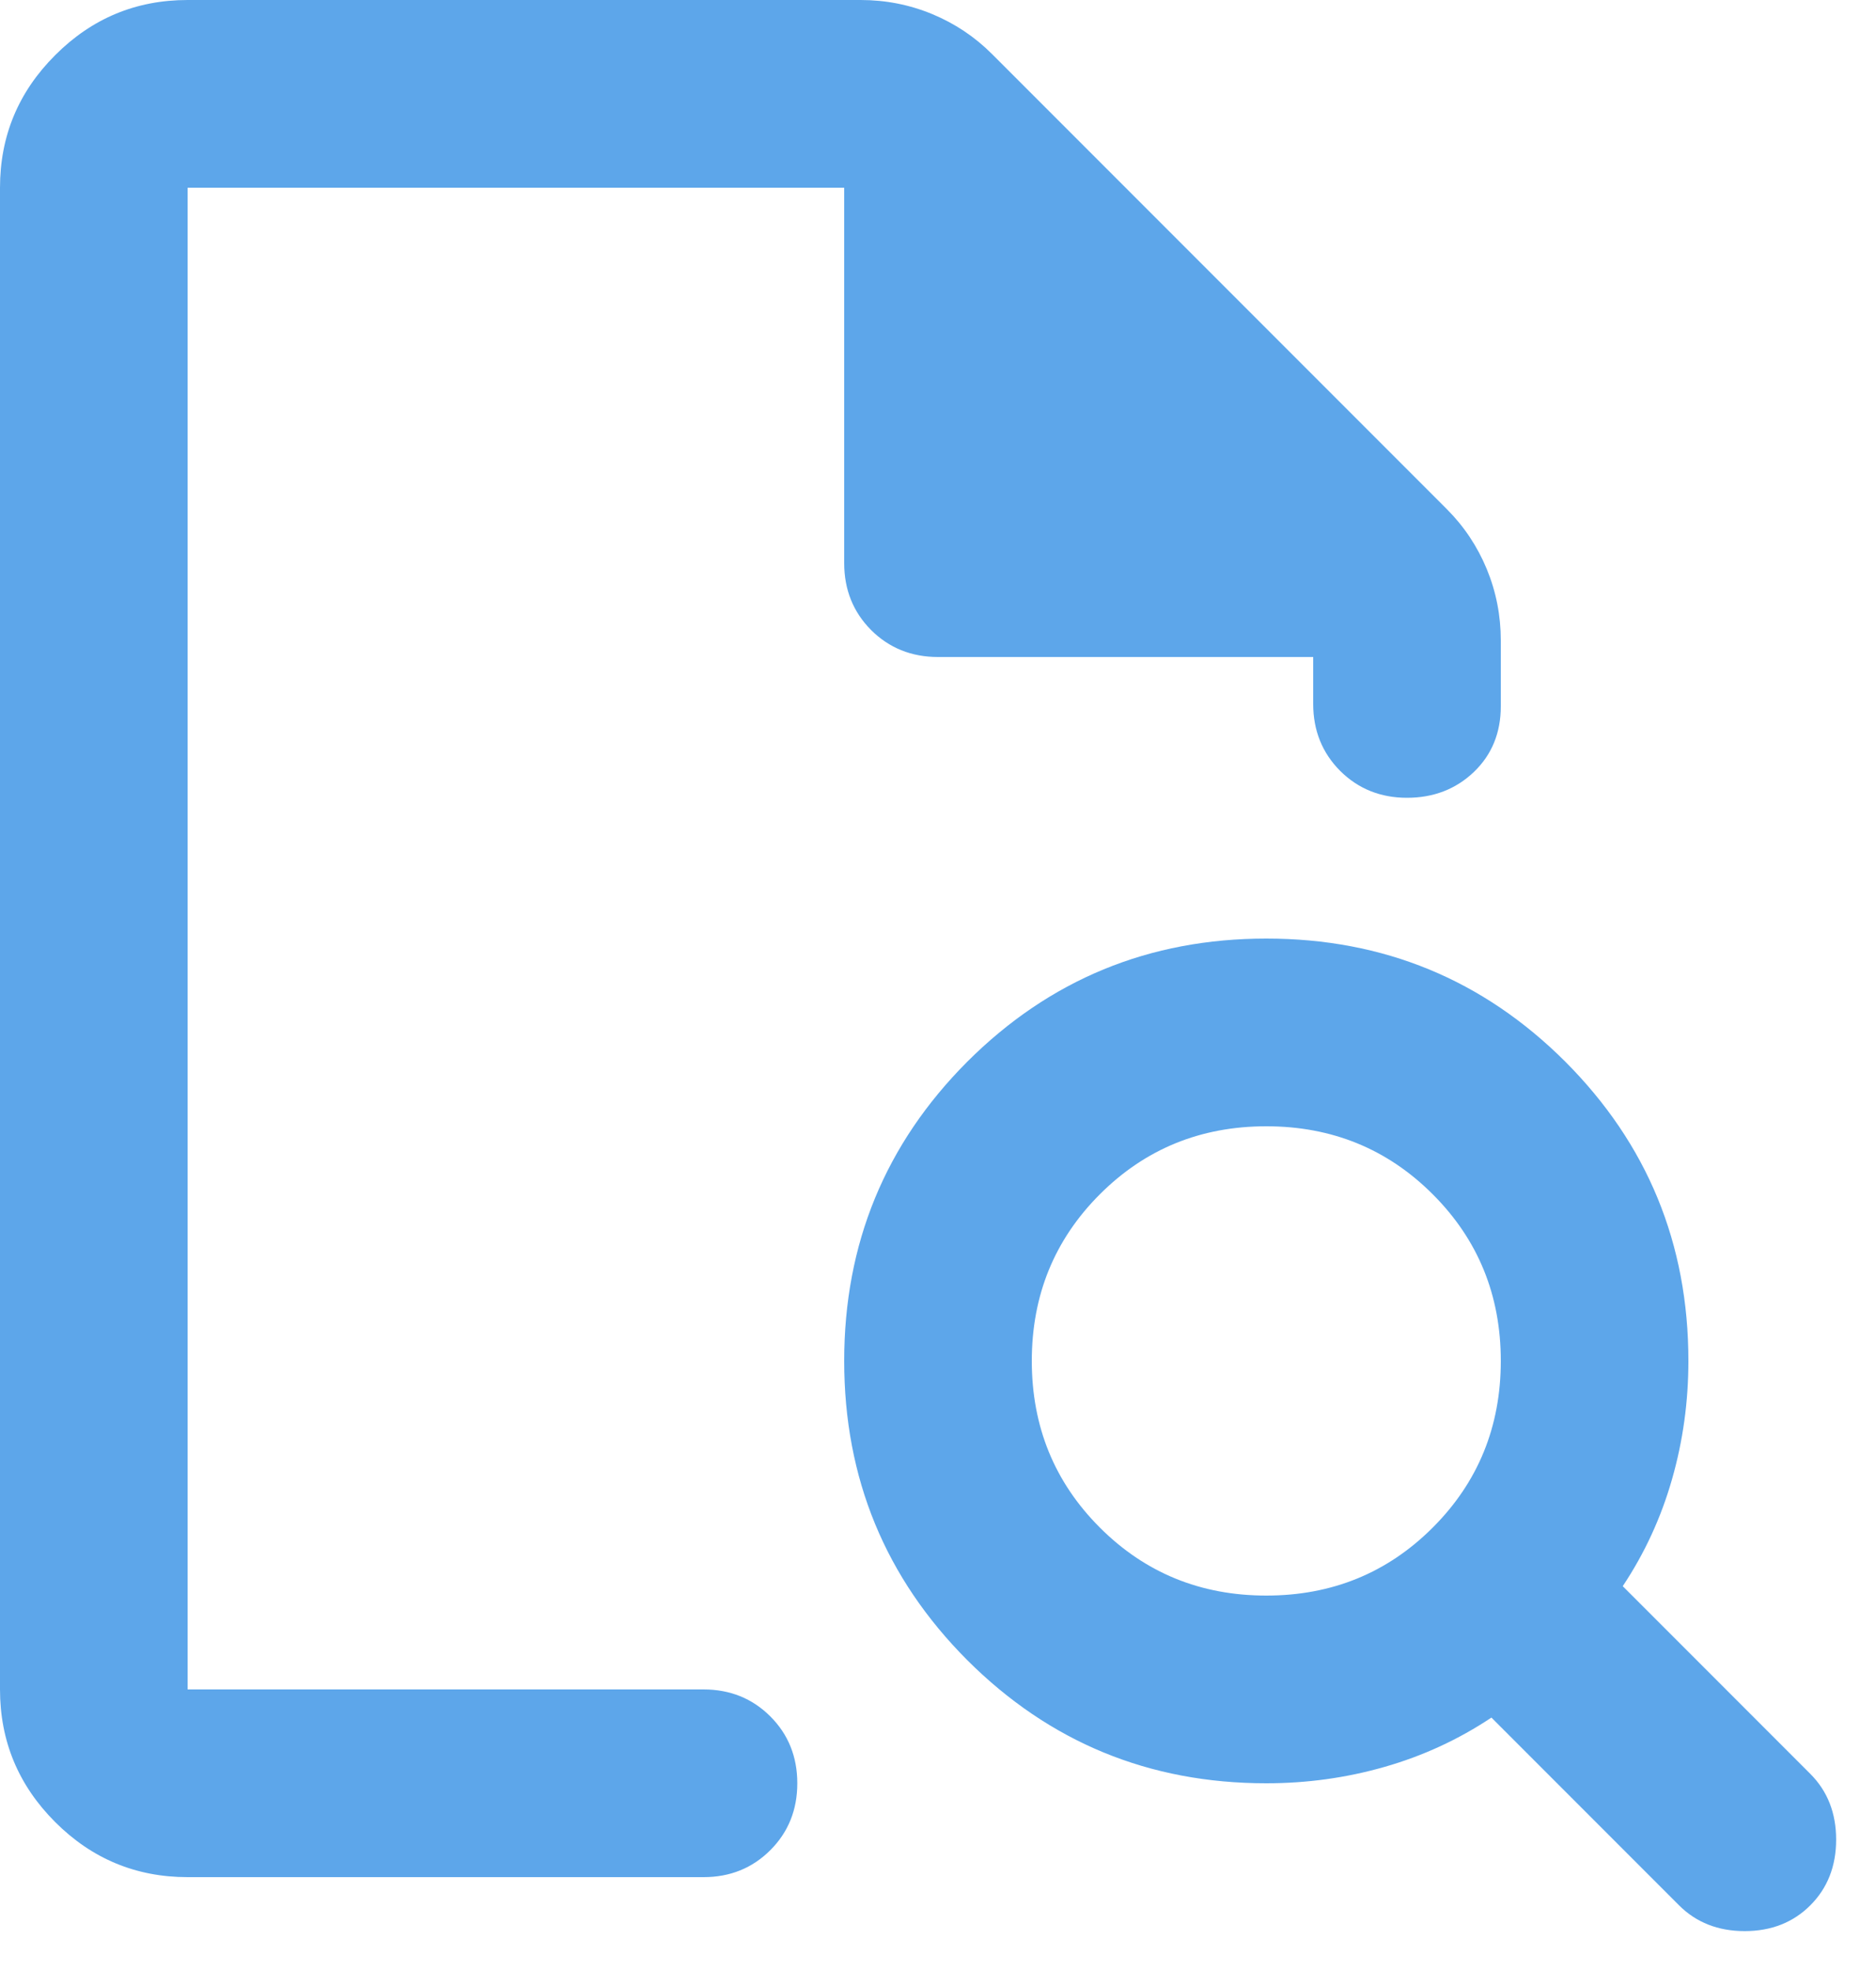 <?xml version="1.0" encoding="utf-8"?>
<svg xmlns="http://www.w3.org/2000/svg" fill="none" height="100%" overflow="visible" preserveAspectRatio="none" style="display: block;" viewBox="0 0 20 21" width="100%">
<path d="M2 2V8.025V8V18V2ZM2 20C1.45 20 0.979 19.804 0.588 19.413C0.196 19.021 0 18.55 0 18V2C0 1.45 0.196 0.979 0.588 0.588C0.979 0.196 1.45 0 2 0H9.175C9.442 0 9.696 0.05 9.938 0.15C10.179 0.25 10.392 0.392 10.575 0.575L15.425 5.425C15.608 5.608 15.75 5.821 15.85 6.062C15.95 6.304 16 6.558 16 6.825V7.525C16 7.808 15.904 8.042 15.713 8.225C15.521 8.408 15.283 8.5 15 8.5C14.717 8.5 14.479 8.404 14.287 8.213C14.096 8.021 14 7.783 14 7.5V7H10C9.717 7 9.479 6.904 9.287 6.713C9.096 6.521 9 6.283 9 6V2H2V18H7.5C7.783 18 8.021 18.096 8.213 18.288C8.404 18.479 8.5 18.717 8.5 19C8.5 19.283 8.404 19.521 8.213 19.712C8.021 19.904 7.783 20 7.5 20H2ZM13.5 17C14.2 17 14.792 16.758 15.275 16.275C15.758 15.792 16 15.2 16 14.5C16 13.8 15.758 13.208 15.275 12.725C14.792 12.242 14.2 12 13.5 12C12.8 12 12.208 12.242 11.725 12.725C11.242 13.208 11 13.8 11 14.5C11 15.2 11.242 15.792 11.725 16.275C12.208 16.758 12.8 17 13.5 17ZM19.3 20.3C19.117 20.483 18.883 20.575 18.6 20.575C18.317 20.575 18.083 20.483 17.9 20.3L15.9 18.3C15.55 18.533 15.171 18.708 14.762 18.825C14.354 18.942 13.933 19 13.5 19C12.25 19 11.188 18.562 10.312 17.688C9.438 16.812 9 15.75 9 14.5C9 13.25 9.438 12.188 10.312 11.312C11.188 10.438 12.25 10 13.5 10C14.75 10 15.812 10.438 16.688 11.312C17.562 12.188 18 13.25 18 14.5C18 14.933 17.942 15.354 17.825 15.762C17.708 16.171 17.533 16.55 17.3 16.9L19.3 18.9C19.483 19.083 19.575 19.317 19.575 19.6C19.575 19.883 19.483 20.117 19.3 20.3Z" fill="#5DA6EA" id="Vector"/>
</svg>